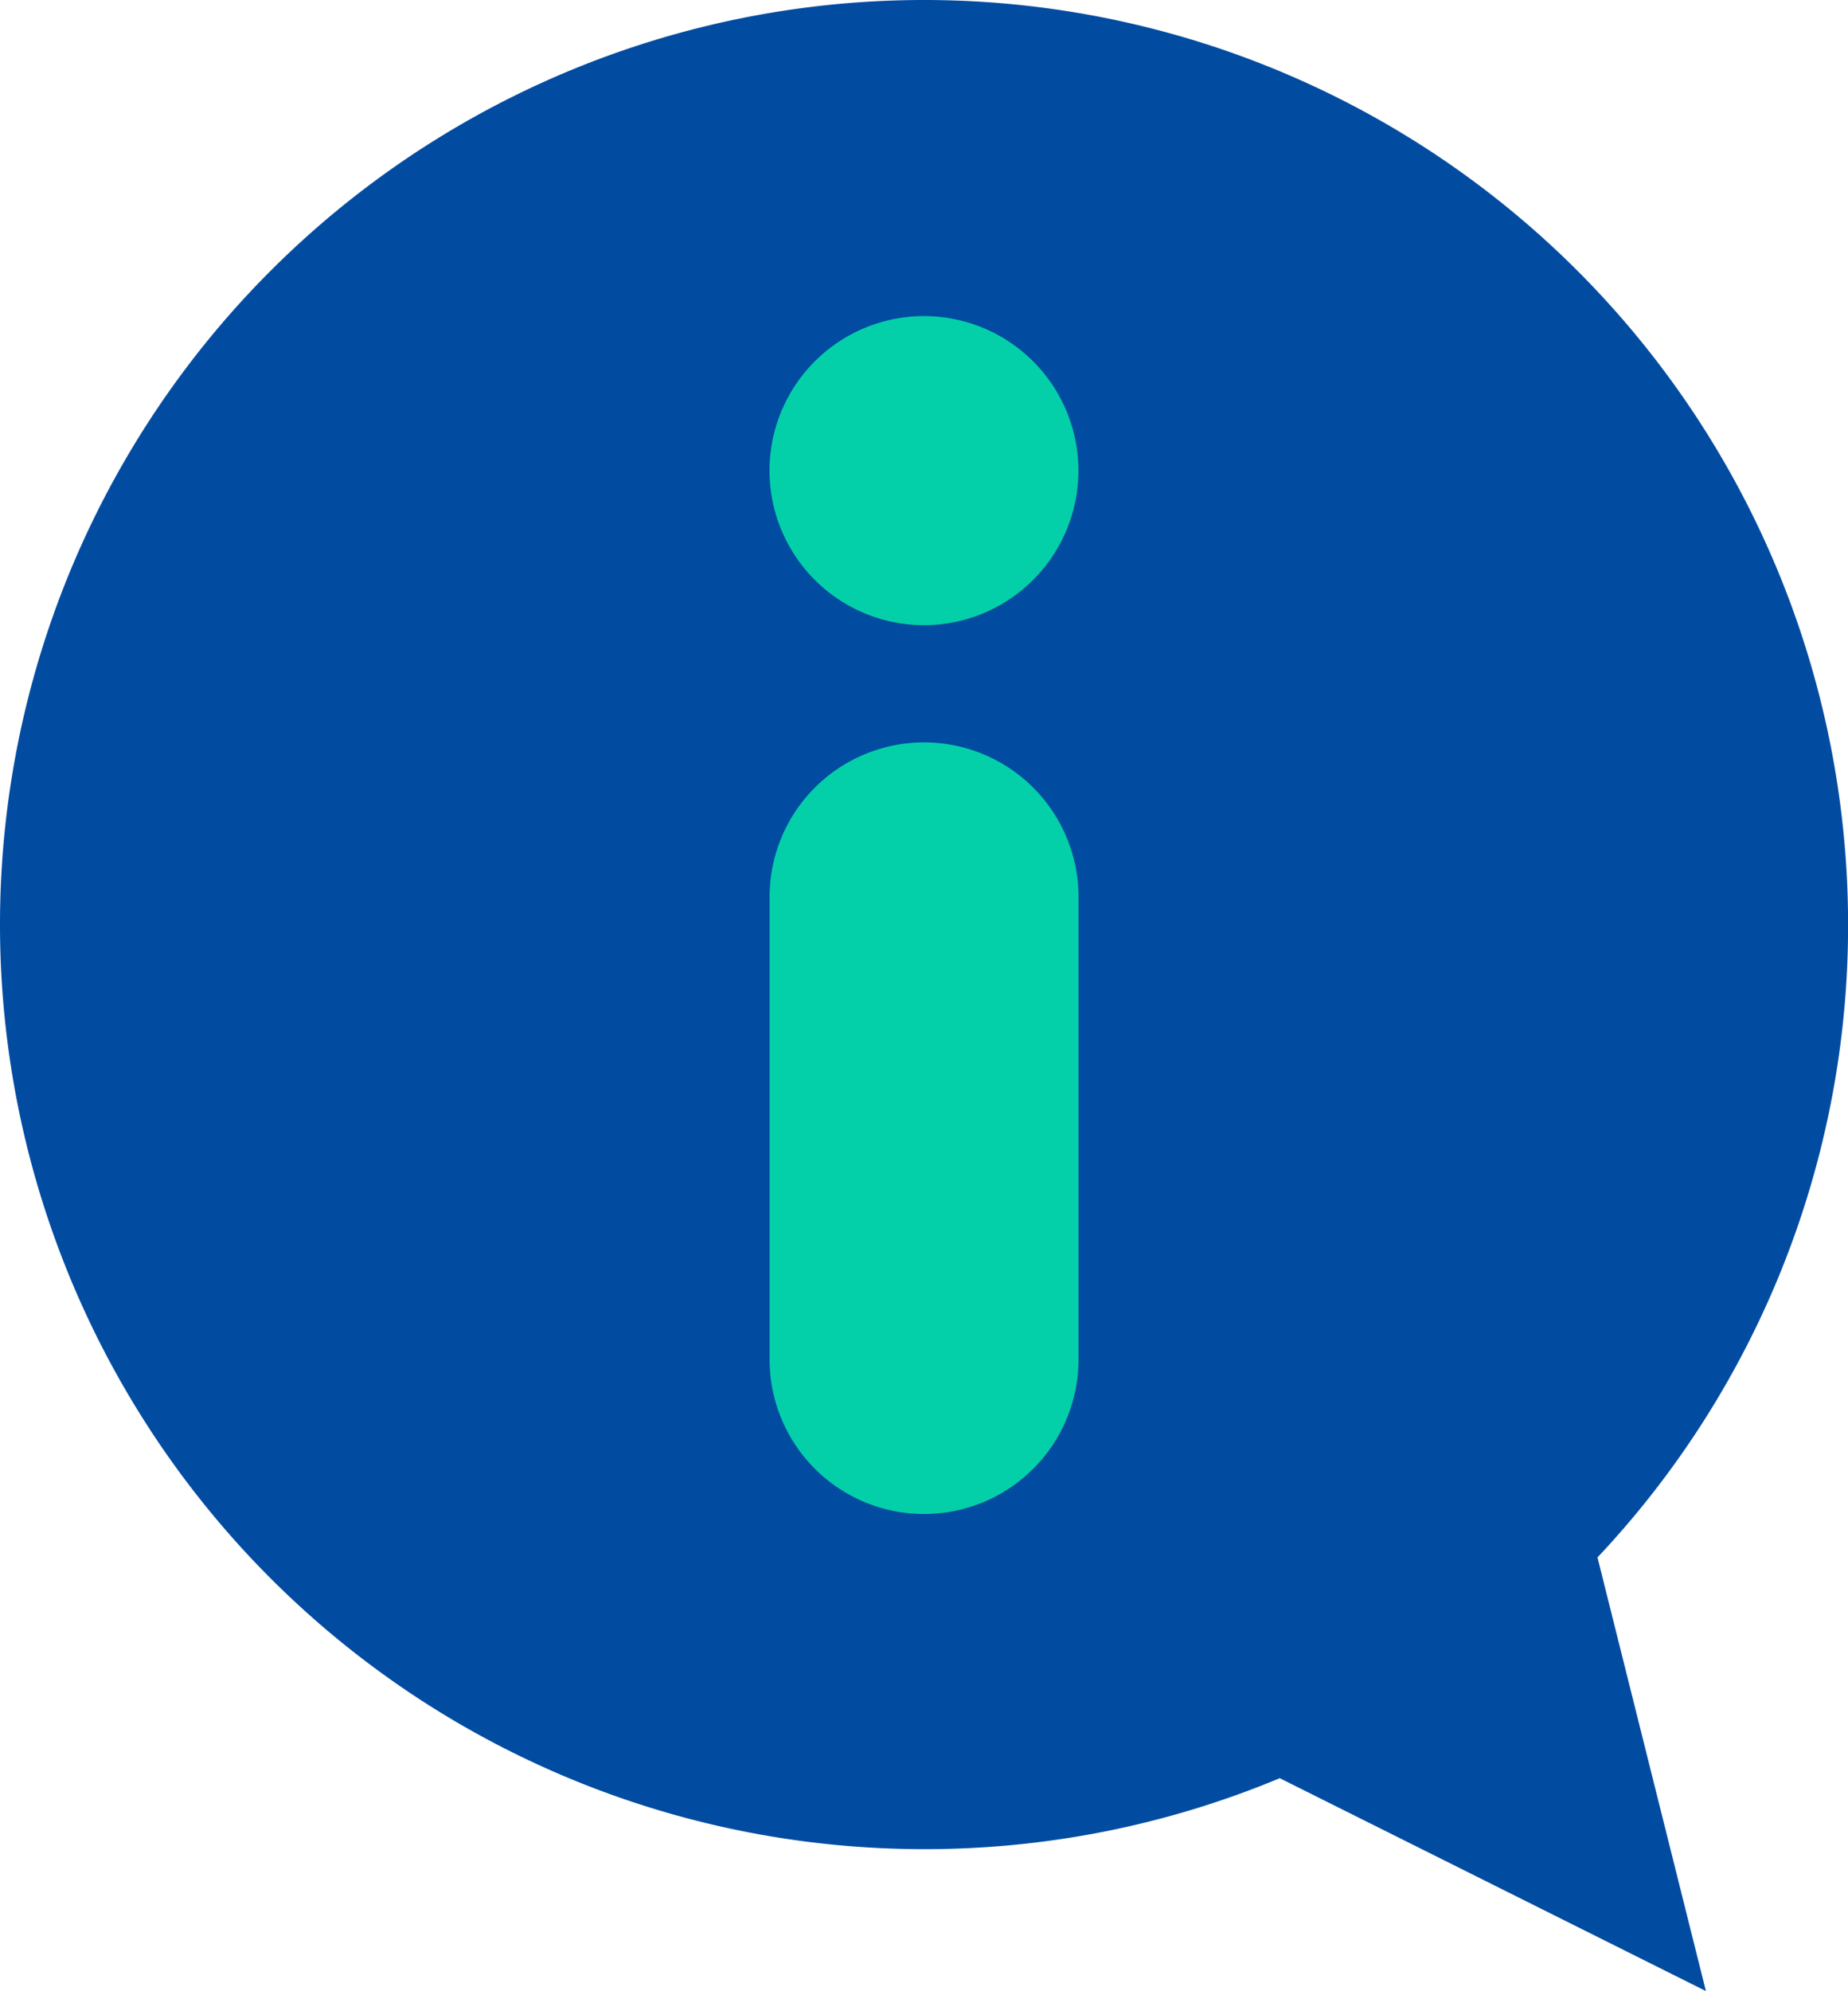 <svg xmlns="http://www.w3.org/2000/svg" width="23.451" height="25.254" viewBox="0 0 23.451 25.254">
  <g id="info" transform="translate(-33.266 -13.336)">
    <g id="g2766" transform="translate(33.266 13.335)">
      <g id="g2768" transform="translate(0 0)">
        <g id="グループ_25893" data-name="グループ 25893">
          <g id="g2792">
            <path id="path2794" d="M-26.728-272.26l1.376,5.5-5.408-2.7a11.689,11.689,0,0,1-4.513.9A11.725,11.725,0,0,1-47-280.288a11.725,11.725,0,0,1,11.726-11.725,11.725,11.725,0,0,1,11.726,11.725A11.683,11.683,0,0,1-26.728-272.26Z" transform="translate(47 292.014)" fill="#014ca1"/>
            <g id="g2776" transform="translate(9.765 4.01)">
              <path id="path2778" d="M-11.373,0a1.961,1.961,0,0,1,1.96,1.96,1.961,1.961,0,0,1-1.96,1.96,1.961,1.961,0,0,1-1.96-1.96A1.961,1.961,0,0,1-11.373,0" transform="translate(13.333 0)" fill="#03d0a8"/>
            </g>
            <path id="path2802" d="M-11.373,126.453a1.96,1.96,0,0,1-1.96-1.96v-5.866a1.96,1.96,0,0,1,1.96-1.96,1.96,1.96,0,0,1,1.96,1.96v5.866A1.96,1.96,0,0,1-11.373,126.453Z" transform="translate(23.099 -107.25)" fill="#03d0a8"/>
          </g>
        </g>
      </g>
    </g>
  </g>
</svg>